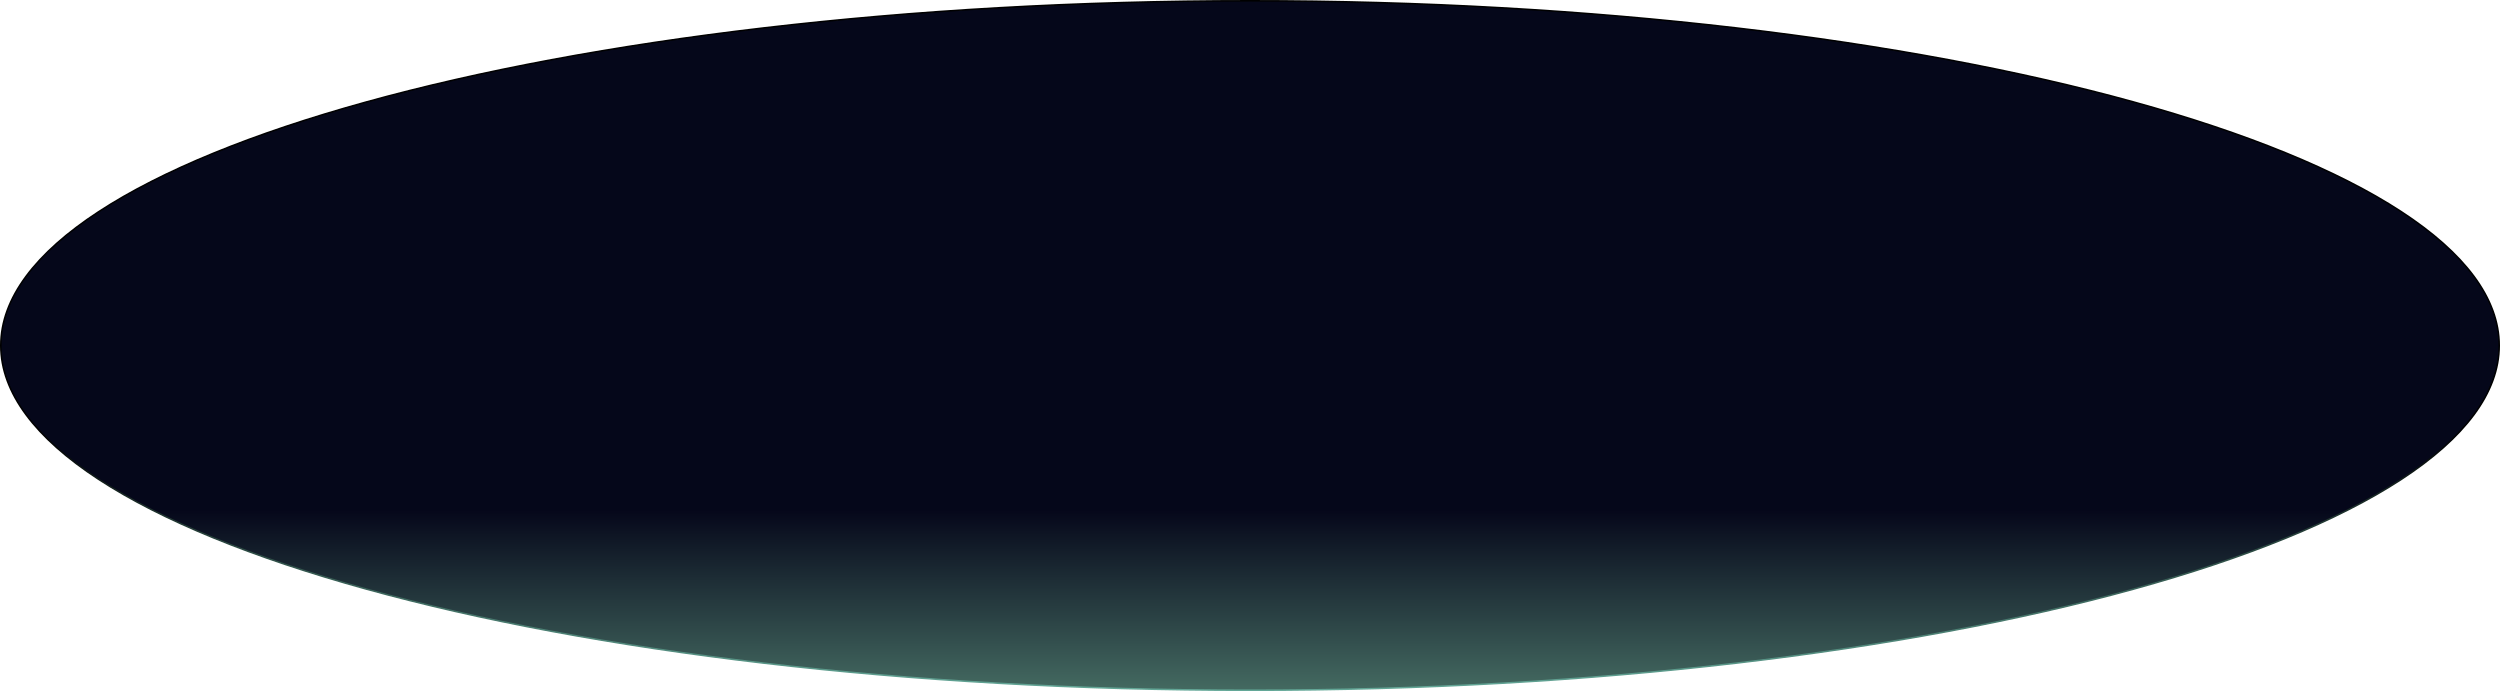 <svg width="1599" height="442" viewBox="0 0 1599 442" fill="none" xmlns="http://www.w3.org/2000/svg">
<path d="M1598.5 221C1598.5 251.252 1576.31 280.191 1535.9 306.605C1495.5 333.005 1437.02 356.799 1364.7 376.789C1220.07 416.767 1020.24 441.5 799.5 441.5C578.756 441.5 378.928 416.767 234.301 376.789C161.985 356.799 103.498 333.005 63.102 306.605C22.686 280.191 0.5 251.252 0.5 221C0.5 190.748 22.686 161.809 63.102 135.395C103.498 108.995 161.985 85.201 234.301 65.211C378.928 25.233 578.756 0.5 799.5 0.5C1020.24 0.5 1220.07 25.233 1364.7 65.211C1437.02 85.201 1495.5 108.995 1535.9 135.395C1576.31 161.809 1598.5 190.748 1598.5 221Z" fill="url(#paint0_linear_4_11)" stroke="url(#paint1_linear_4_11)"/>
<defs>
<linearGradient id="paint0_linear_4_11" x1="799.5" y1="326.051" x2="799.5" y2="442" gradientUnits="userSpaceOnUse">
<stop stop-color="#05071a"/>
<stop offset="1" stop-color="#446A61"/>
</linearGradient>
<linearGradient id="paint1_linear_4_11" x1="799.5" y1="278.974" x2="799.5" y2="442" gradientUnits="userSpaceOnUse">
<stop/>
<stop offset="1" stop-color="#63A797"/>
</linearGradient>
</defs>
</svg>
